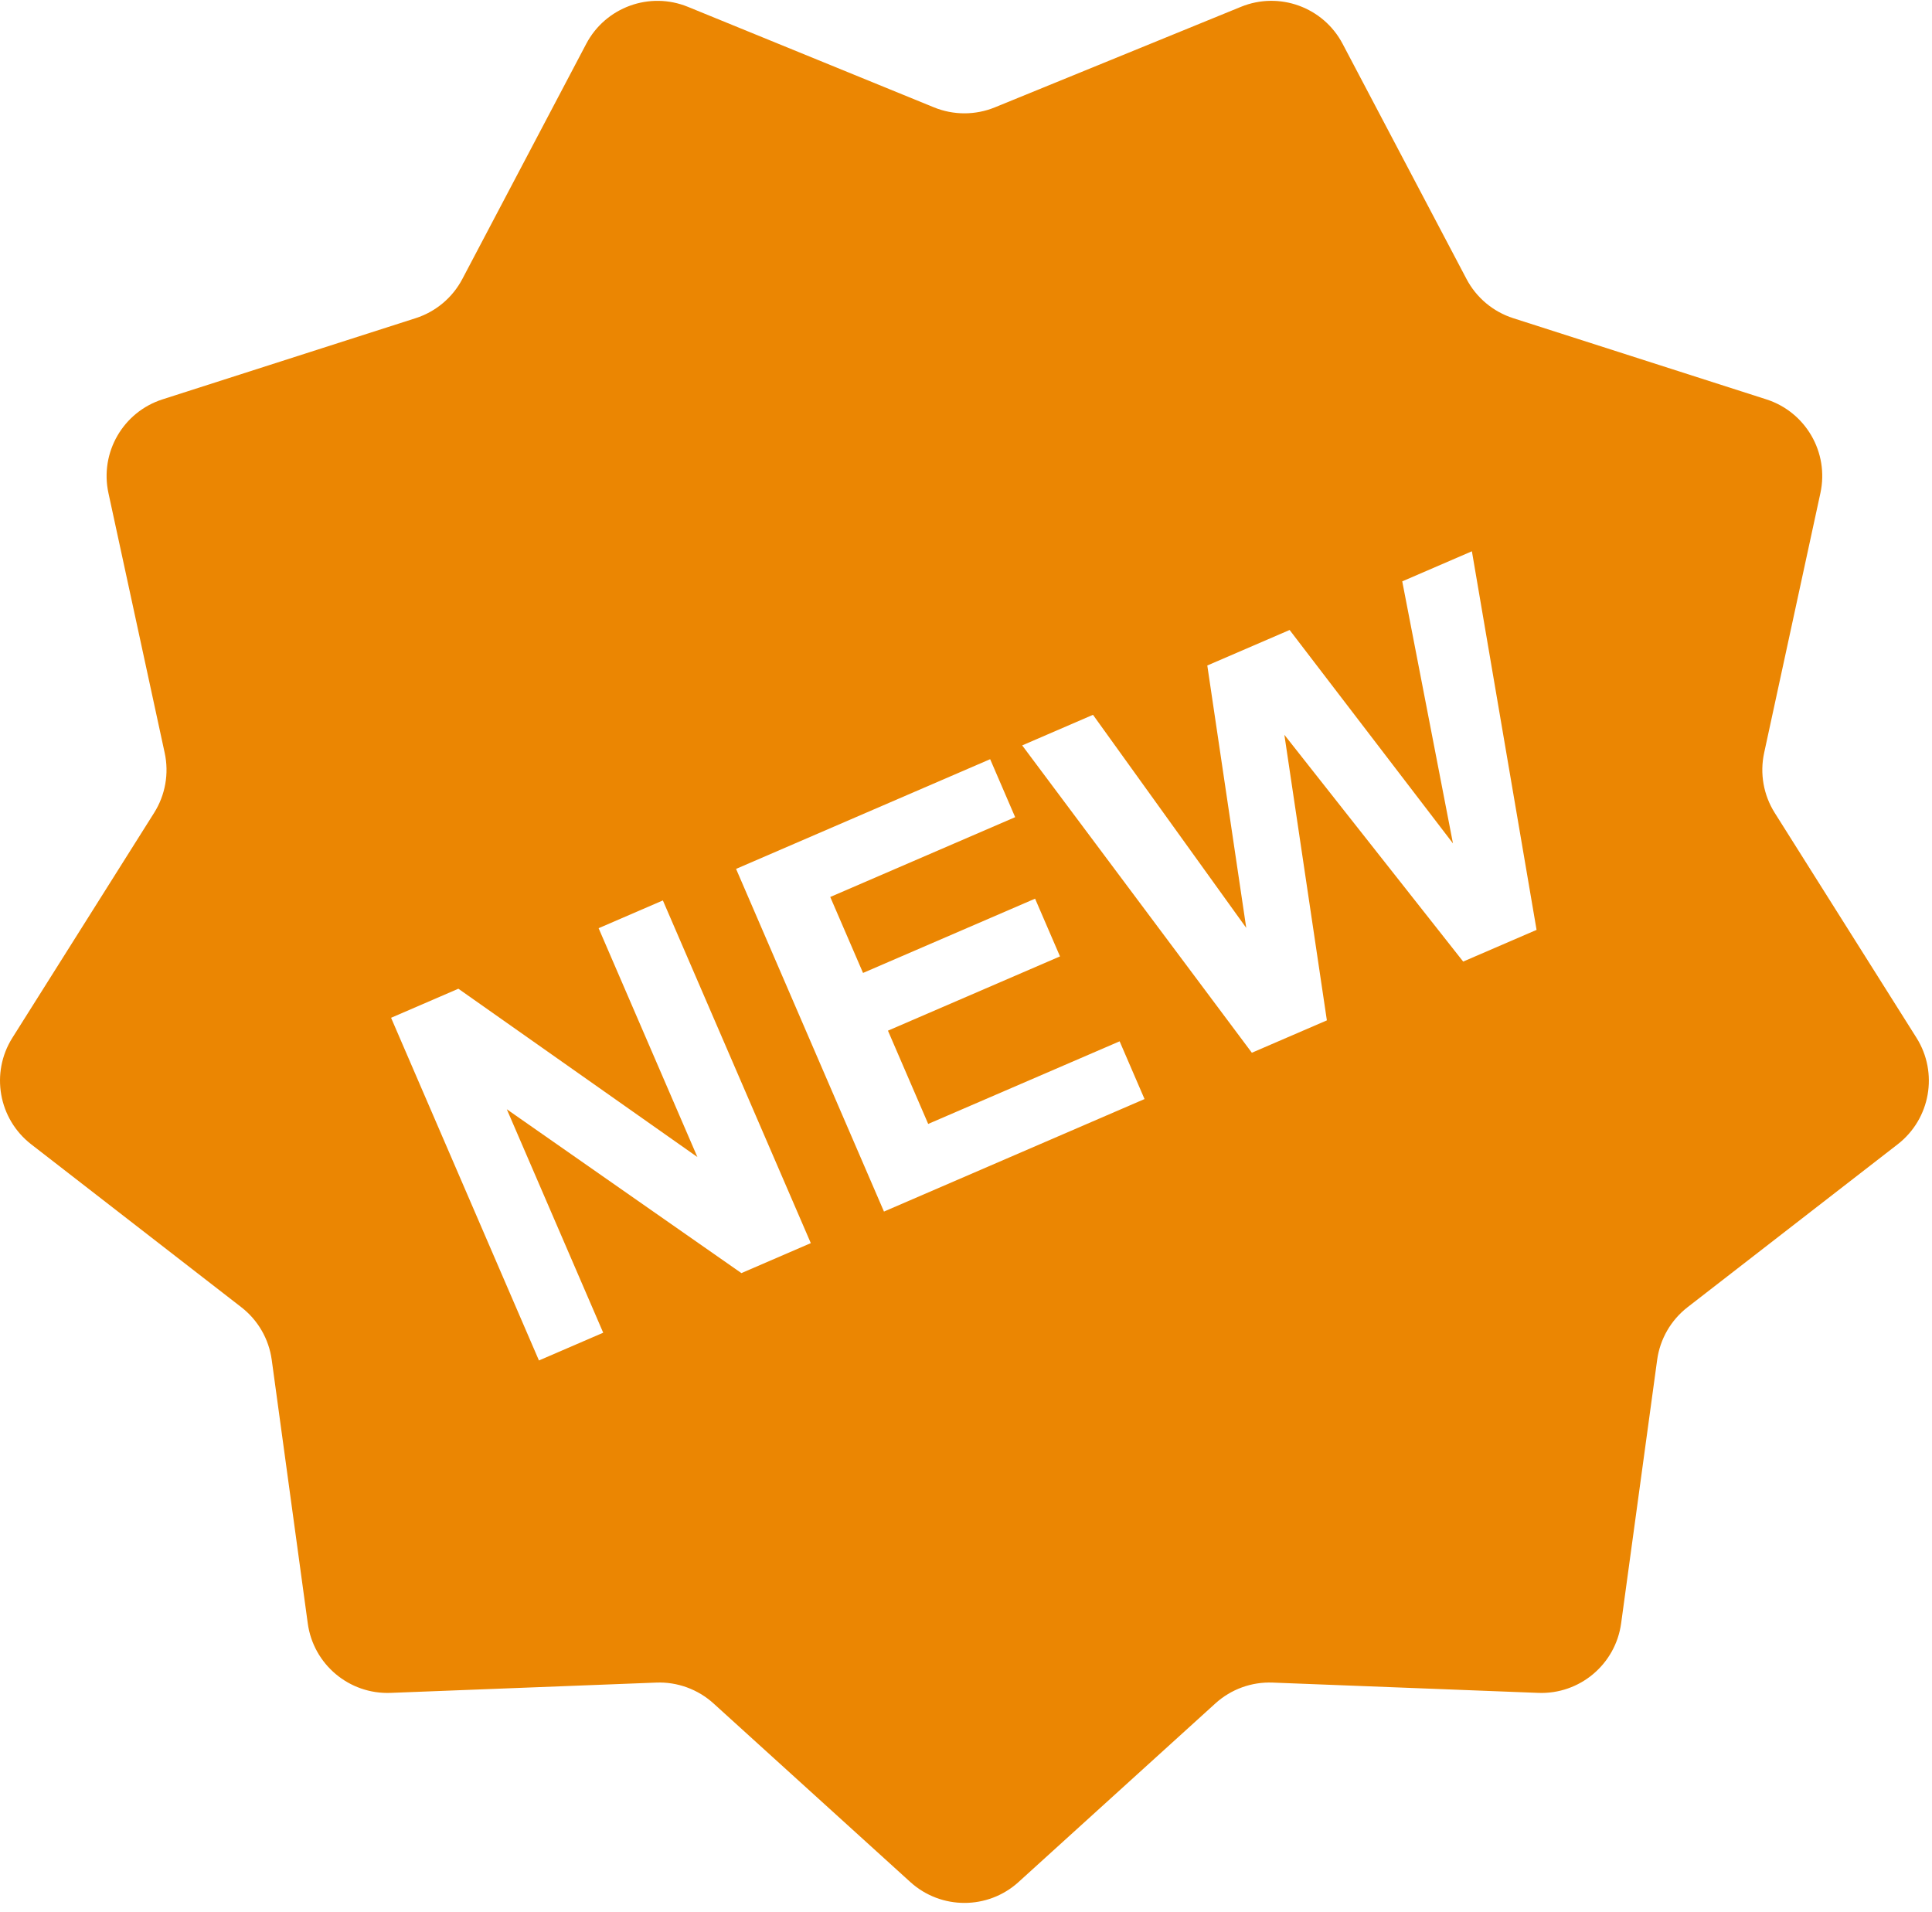 <?xml version="1.0" encoding="UTF-8"?>
<svg width="95px" height="94px" viewBox="0 0 95 94" version="1.1" xmlns="http://www.w3.org/2000/svg" xmlns:xlink="http://www.w3.org/1999/xlink">
    <!-- Generator: Sketch 52.6 (67491) - http://www.bohemiancoding.com/sketch -->
    <title>store-new-badges</title>
    <desc>Created with Sketch.</desc>
    <g id="Desktop" stroke="none" stroke-width="1" fill="none" fill-rule="evenodd">
        <g id="Newsletteranmeldung" transform="translate(-1022, -1367)" fill="#EB8602" fill-rule="nonzero">
            <g id="store-new-badges" transform="translate(1022, 1367)">
                <path d="M94.236,51.026 L87.266,39.967 C86.714,39.09 86.527,38.031 86.746,37.019 L89.513,24.242 C89.945,22.251 88.793,20.258 86.853,19.636 L74.405,15.644 C73.419,15.327 72.595,14.637 72.112,13.72 L66.019,2.155 C65.07,0.352 62.907,-0.435 61.021,0.335 L48.918,5.279 C47.959,5.67 46.885,5.67 45.926,5.279 L33.825,0.336 C31.939,-0.434 29.776,0.353 28.826,2.156 L22.733,13.72 C22.25,14.636 21.427,15.327 20.44,15.644 L7.992,19.636 C6.051,20.258 4.901,22.251 5.332,24.242 L8.098,37.019 C8.318,38.031 8.131,39.09 7.578,39.967 L0.61,51.026 C-0.477,52.75 -0.076,55.016 1.534,56.265 L11.865,64.274 C12.685,64.909 13.222,65.84 13.362,66.867 L15.133,79.819 C15.408,81.837 17.172,83.317 19.207,83.238 L32.27,82.732 C33.305,82.691 34.314,83.06 35.083,83.755 L44.763,92.539 C46.272,93.907 48.575,93.907 50.083,92.539 L59.764,83.755 C60.531,83.059 61.542,82.691 62.578,82.732 L75.639,83.238 C77.676,83.317 79.438,81.836 79.714,79.819 L81.485,66.867 C81.625,65.84 82.163,64.909 82.981,64.274 L93.312,56.265 C94.922,55.016 95.322,52.75 94.236,51.026 Z M36.456,62.598 L24.92,54.541 L29.661,65.529 L26.501,66.893 L19.23,50.044 L22.539,48.615 L34.292,56.891 L29.435,45.639 L32.595,44.274 L39.869,61.124 L36.456,62.598 Z M43.466,59.572 L36.194,42.723 L48.688,37.329 L49.917,40.18 L40.825,44.104 L42.437,47.839 L50.897,44.187 L52.122,47.026 L43.662,50.677 L45.641,55.263 L55.054,51.201 L56.279,54.04 L43.466,59.572 Z M71.947,47.28 L63.155,36.13 L65.245,50.171 L61.556,51.763 L50.263,36.651 L53.744,35.147 L61.28,45.624 L59.365,32.722 L63.413,30.976 L71.445,41.47 L68.951,28.585 L72.376,27.106 L75.556,45.722 L71.947,47.28 Z" id="Shape"></path>
            </g>
        </g>
    </g>
</svg>